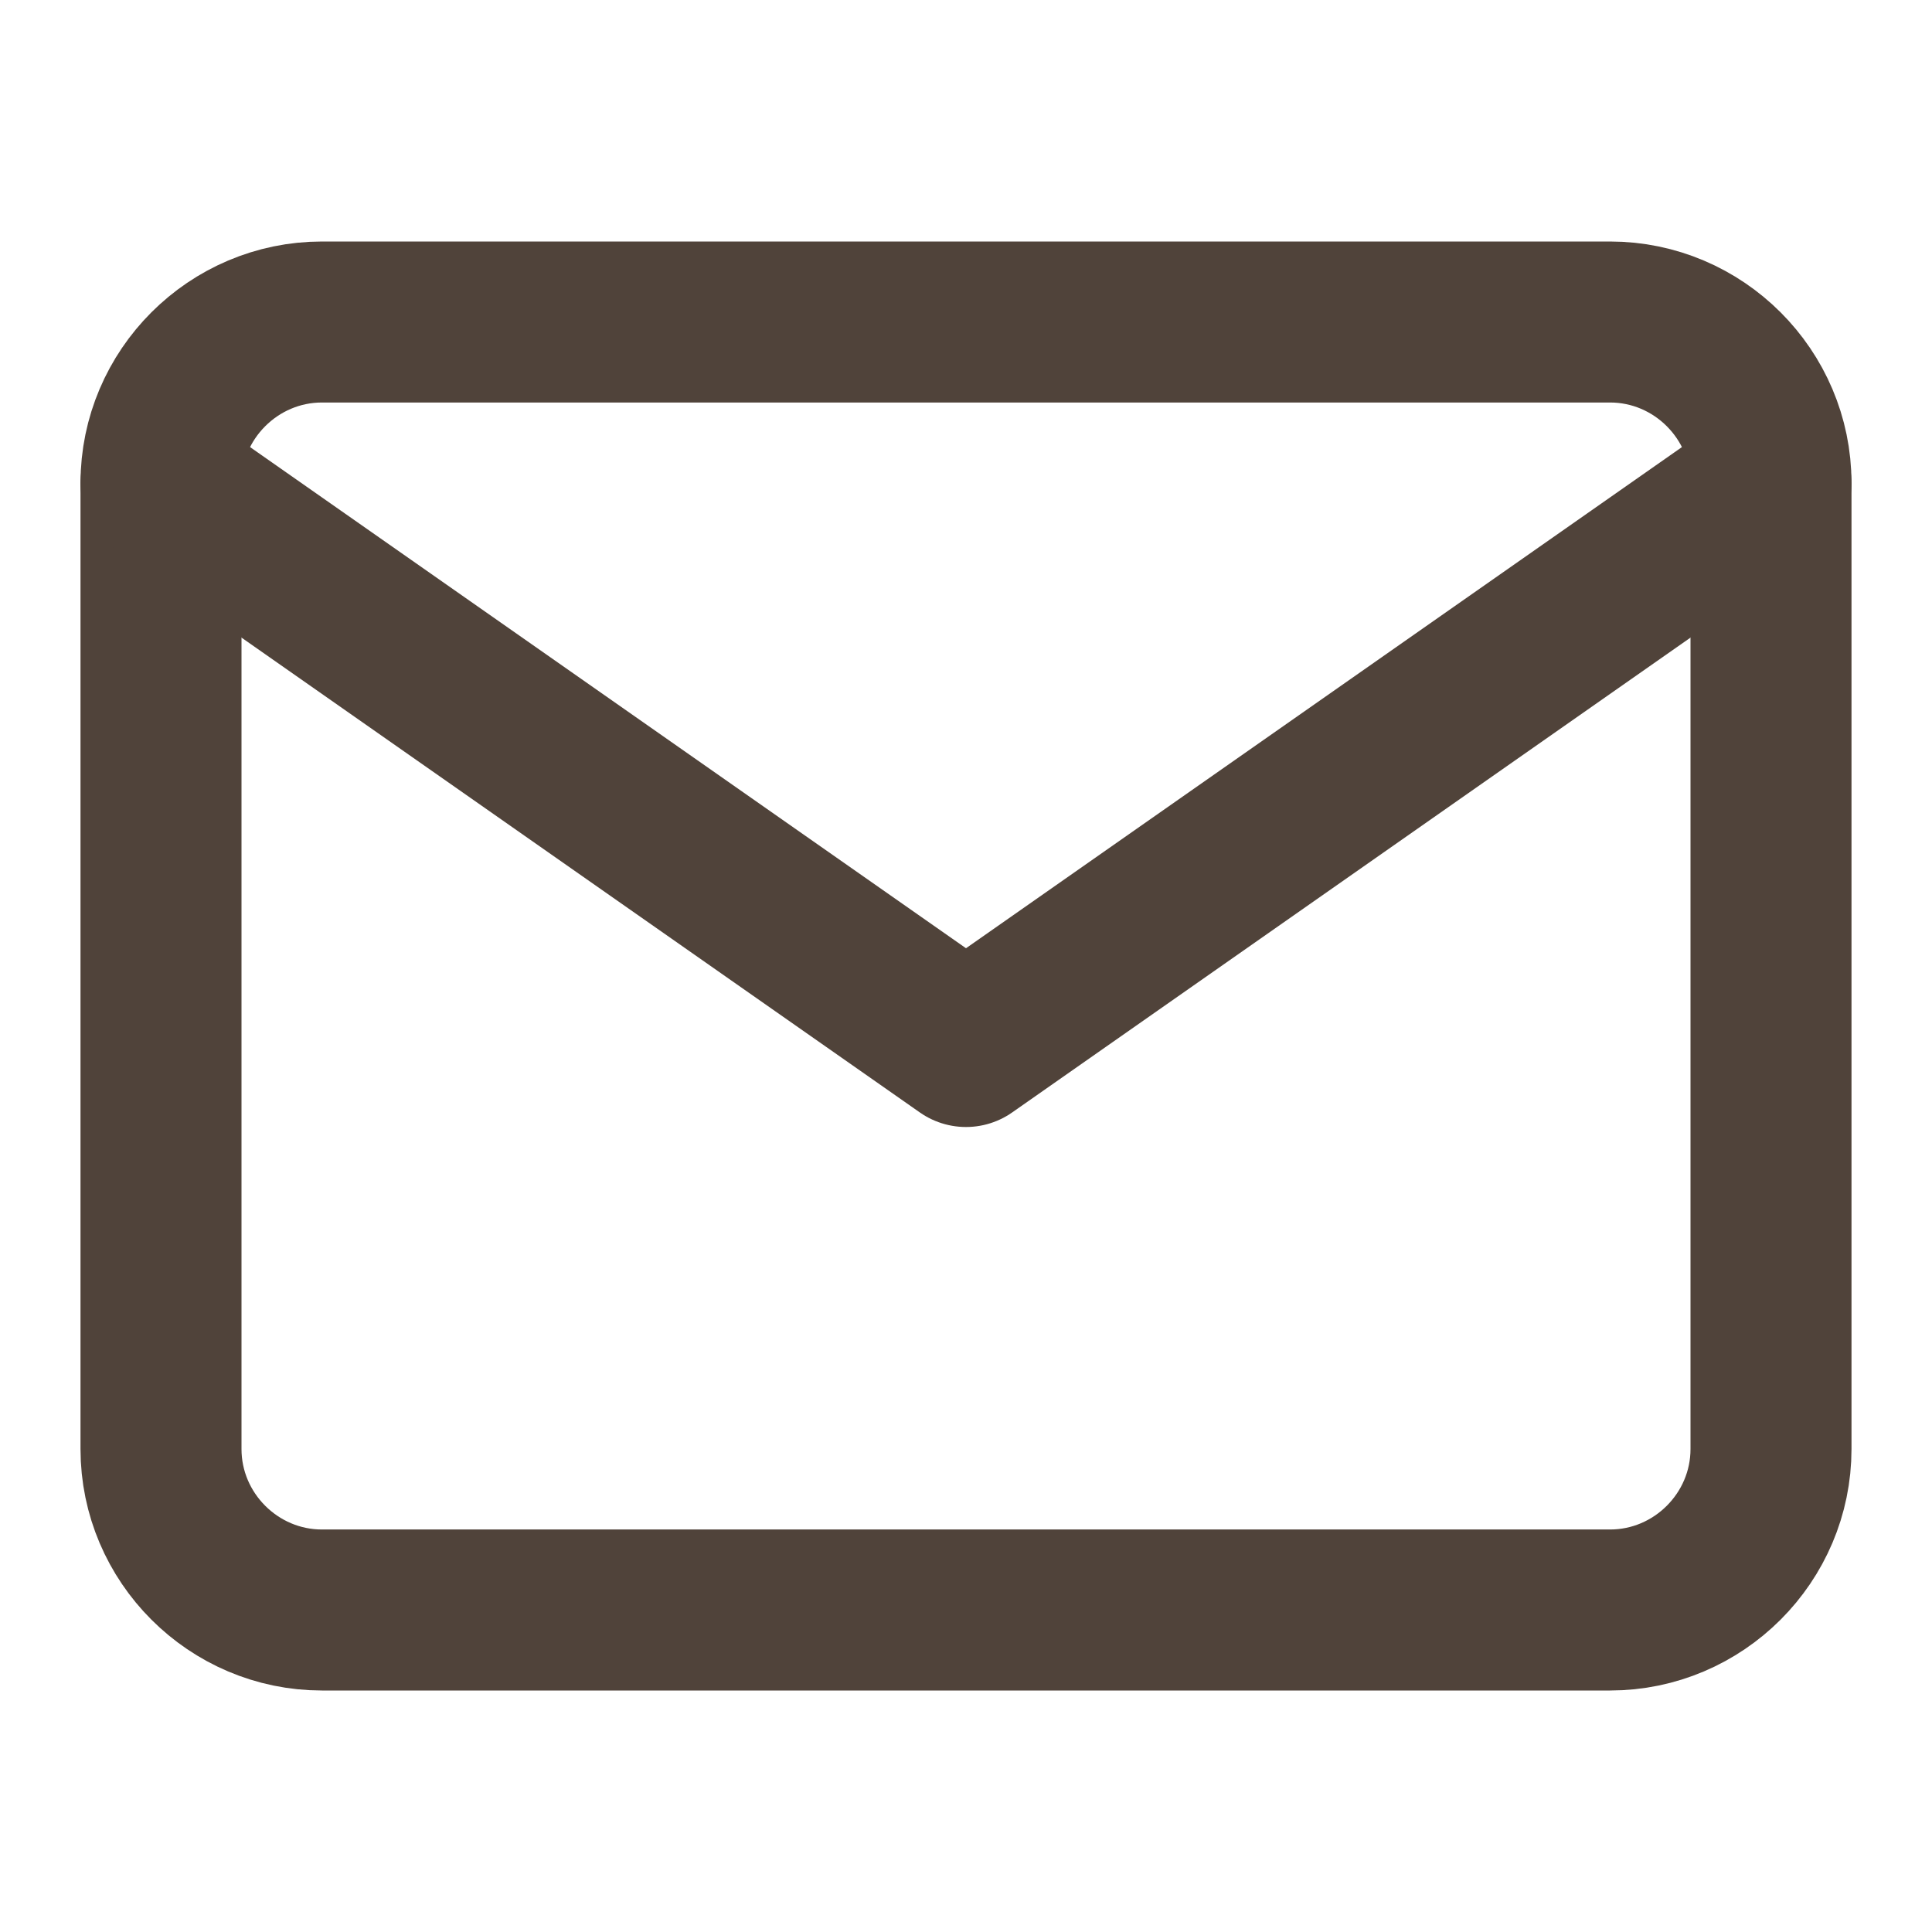 <svg width="24" height="24" viewBox="0 0 24 24" fill="none" xmlns="http://www.w3.org/2000/svg">
<path d="M4 4H20C21.1 4 22 4.9 22 6V18C22 19.1 21.1 20 20 20H4C2.9 20 2 19.1 2 18V6C2 4.9 2.9 4 4 4Z" stroke="#50433A" stroke-width="2" stroke-linecap="round" stroke-linejoin="round"/>
<path d="M22 6L12 13L2 6" stroke="#50433A" stroke-width="2" stroke-linecap="round" stroke-linejoin="round"/>
</svg>
